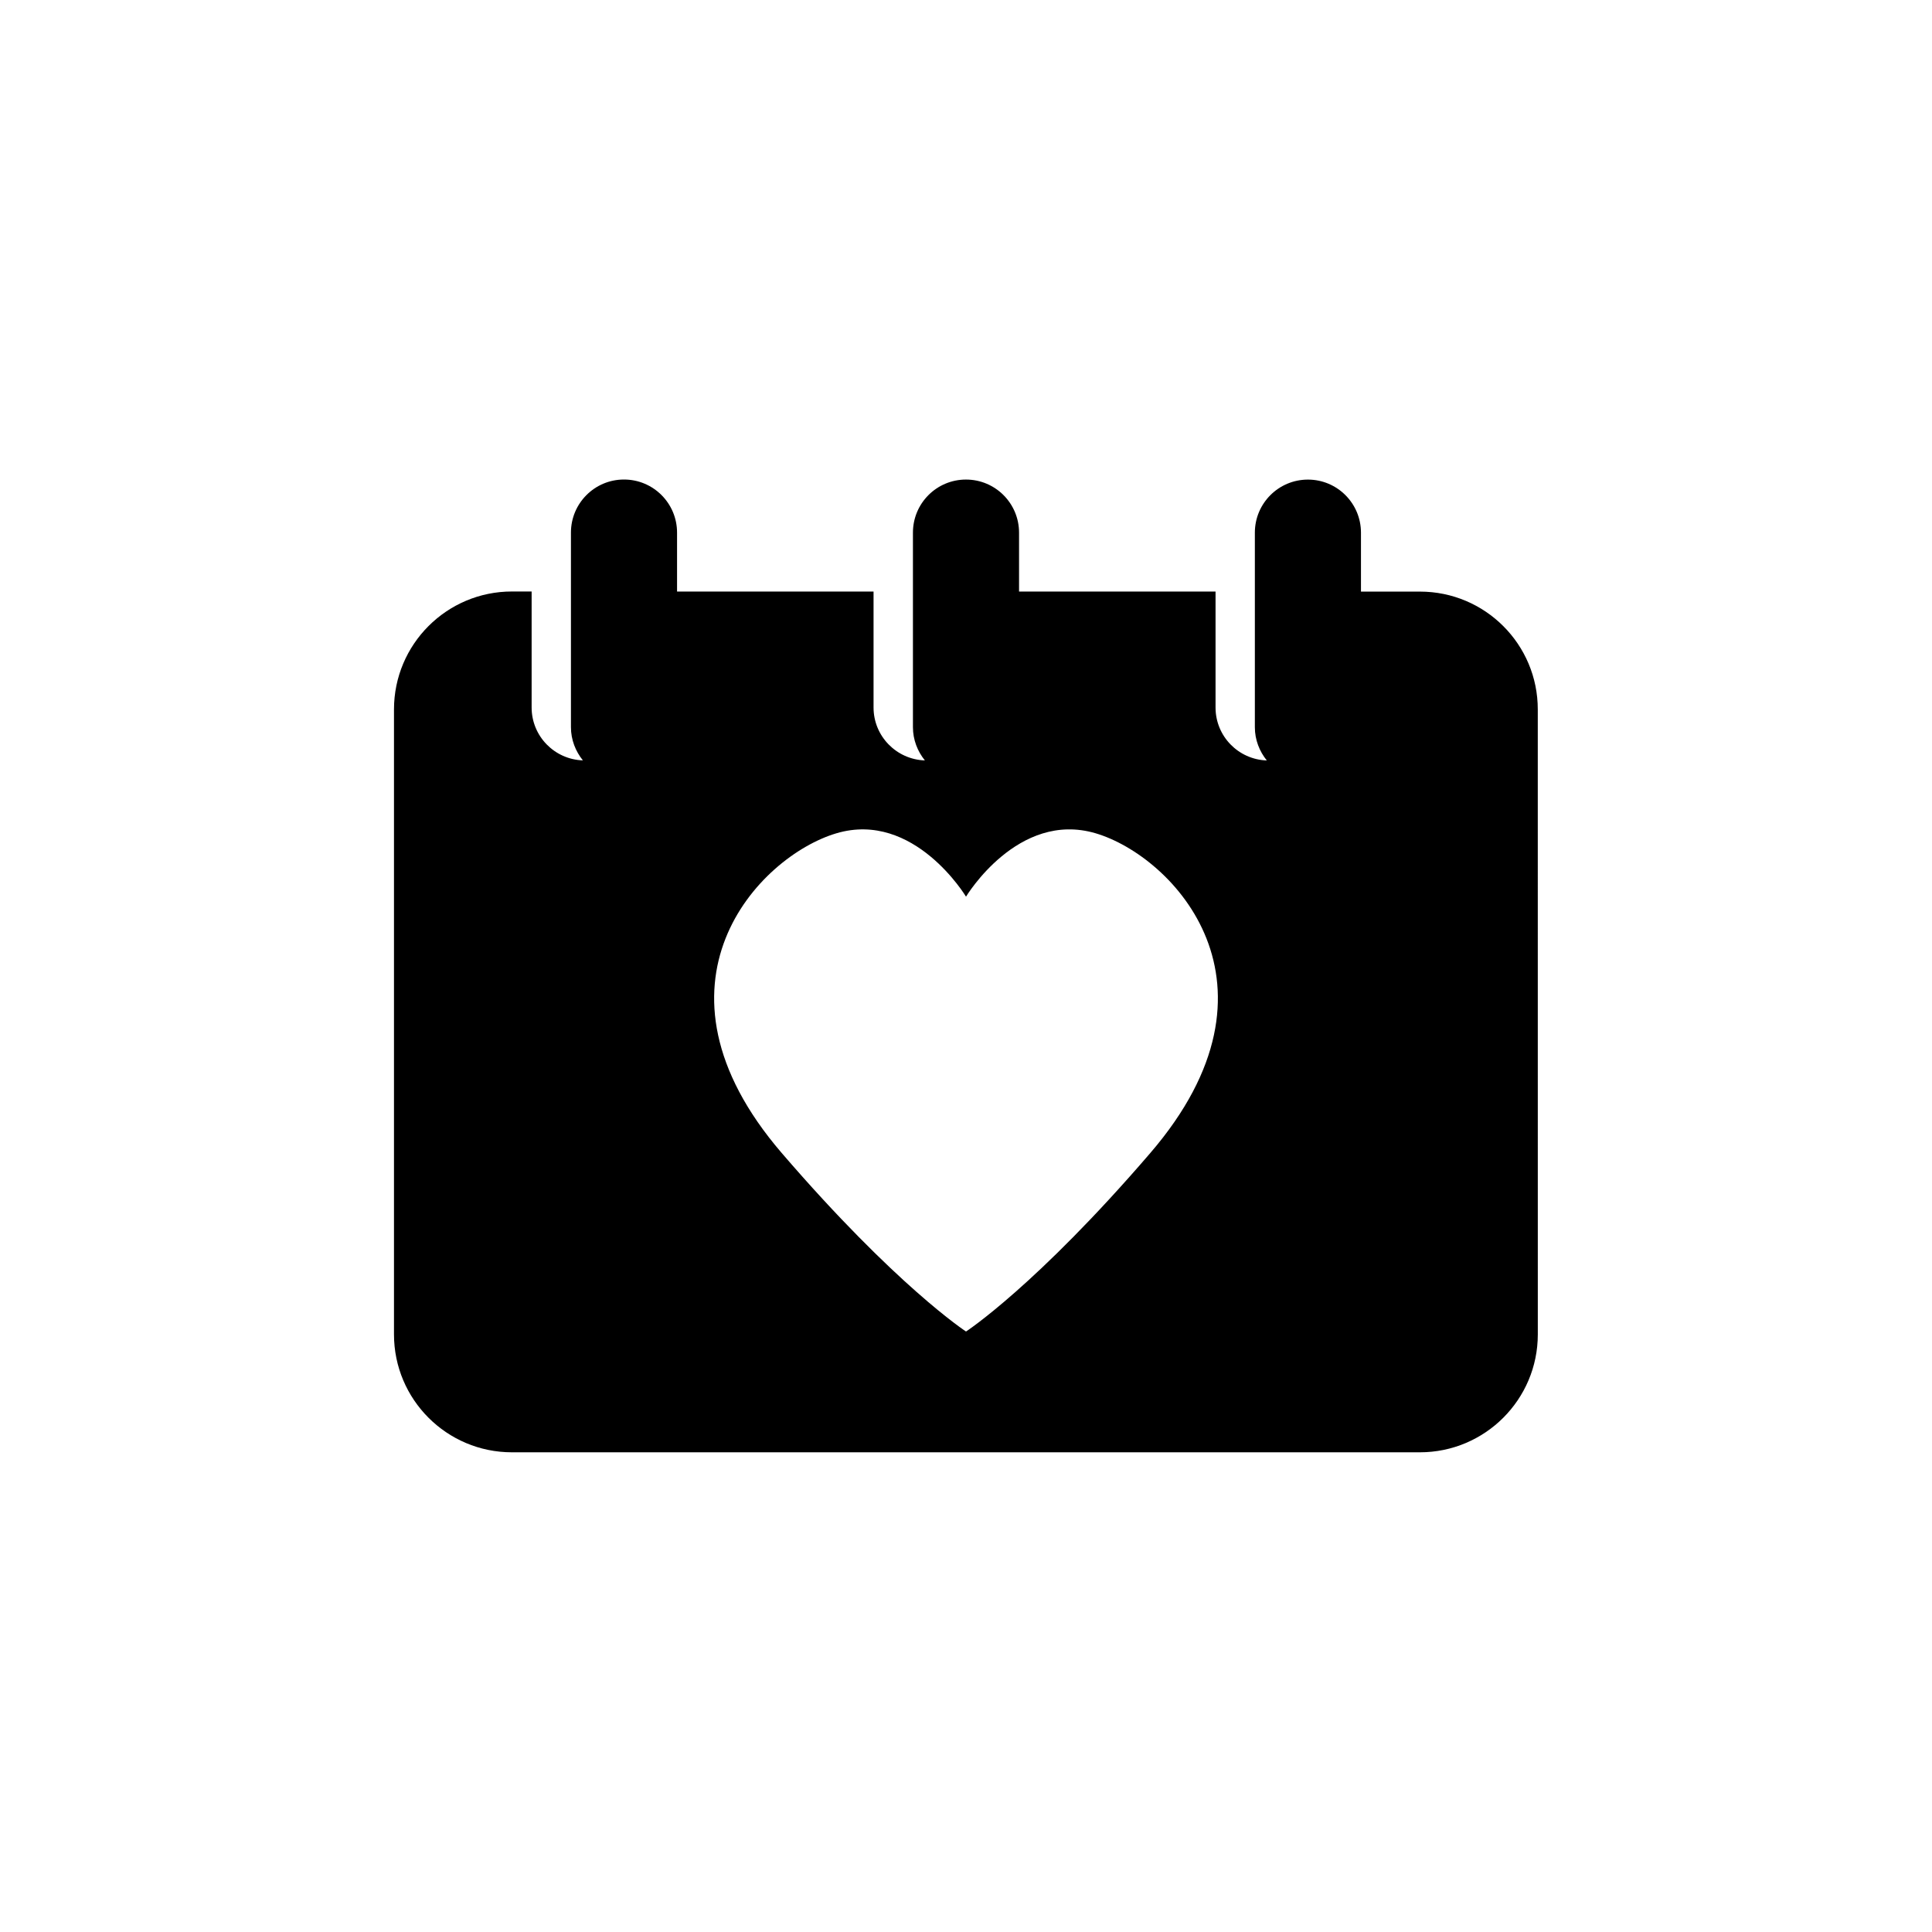 <?xml version="1.0" encoding="UTF-8"?>
<!-- The Best Svg Icon site in the world: iconSvg.co, Visit us! https://iconsvg.co -->
<svg fill="#000000" width="800px" height="800px" version="1.1" viewBox="144 144 512 512" xmlns="http://www.w3.org/2000/svg">
 <path d="m520.3 300.78h-15.629v-15.617c0-7.769-6.297-14.066-14.055-14.066-7.769 0-14.066 6.289-14.066 14.066v51.559c0 3.344 1.219 6.387 3.164 8.805-7.535-0.25-13.582-6.418-13.582-14.027v-30.73h-52.074v-15.617c0-7.769-6.297-14.066-14.066-14.066s-14.055 6.289-14.055 14.066v51.559c0 3.344 1.219 6.387 3.164 8.805-7.535-0.25-13.602-6.418-13.602-14.027v-30.73h-52.074v-15.617c0-7.769-6.297-14.066-14.066-14.066-7.758 0-14.055 6.289-14.055 14.066v51.559c0 3.344 1.219 6.387 3.164 8.805-7.535-0.25-13.582-6.418-13.582-14.027v-30.73h-5.219c-17.262 0-31.258 13.996-31.258 31.258v165.62c0 17.25 13.996 31.246 31.258 31.246h240.61c17.262 0 31.258-13.996 31.258-31.246l-0.008-165.59c0.031-17.262-13.965-31.258-31.227-31.258zm-71.449 148.77c-30.27 35.207-48.848 47.316-48.848 47.316s-18.559-12.113-48.848-47.316c-38.43-44.68-6.098-78.613 14.5-84.719 20.594-6.109 34.348 16.797 34.348 16.797s13.734-22.902 34.359-16.797c20.586 6.106 52.918 40.043 14.488 84.719z"/>
</svg>